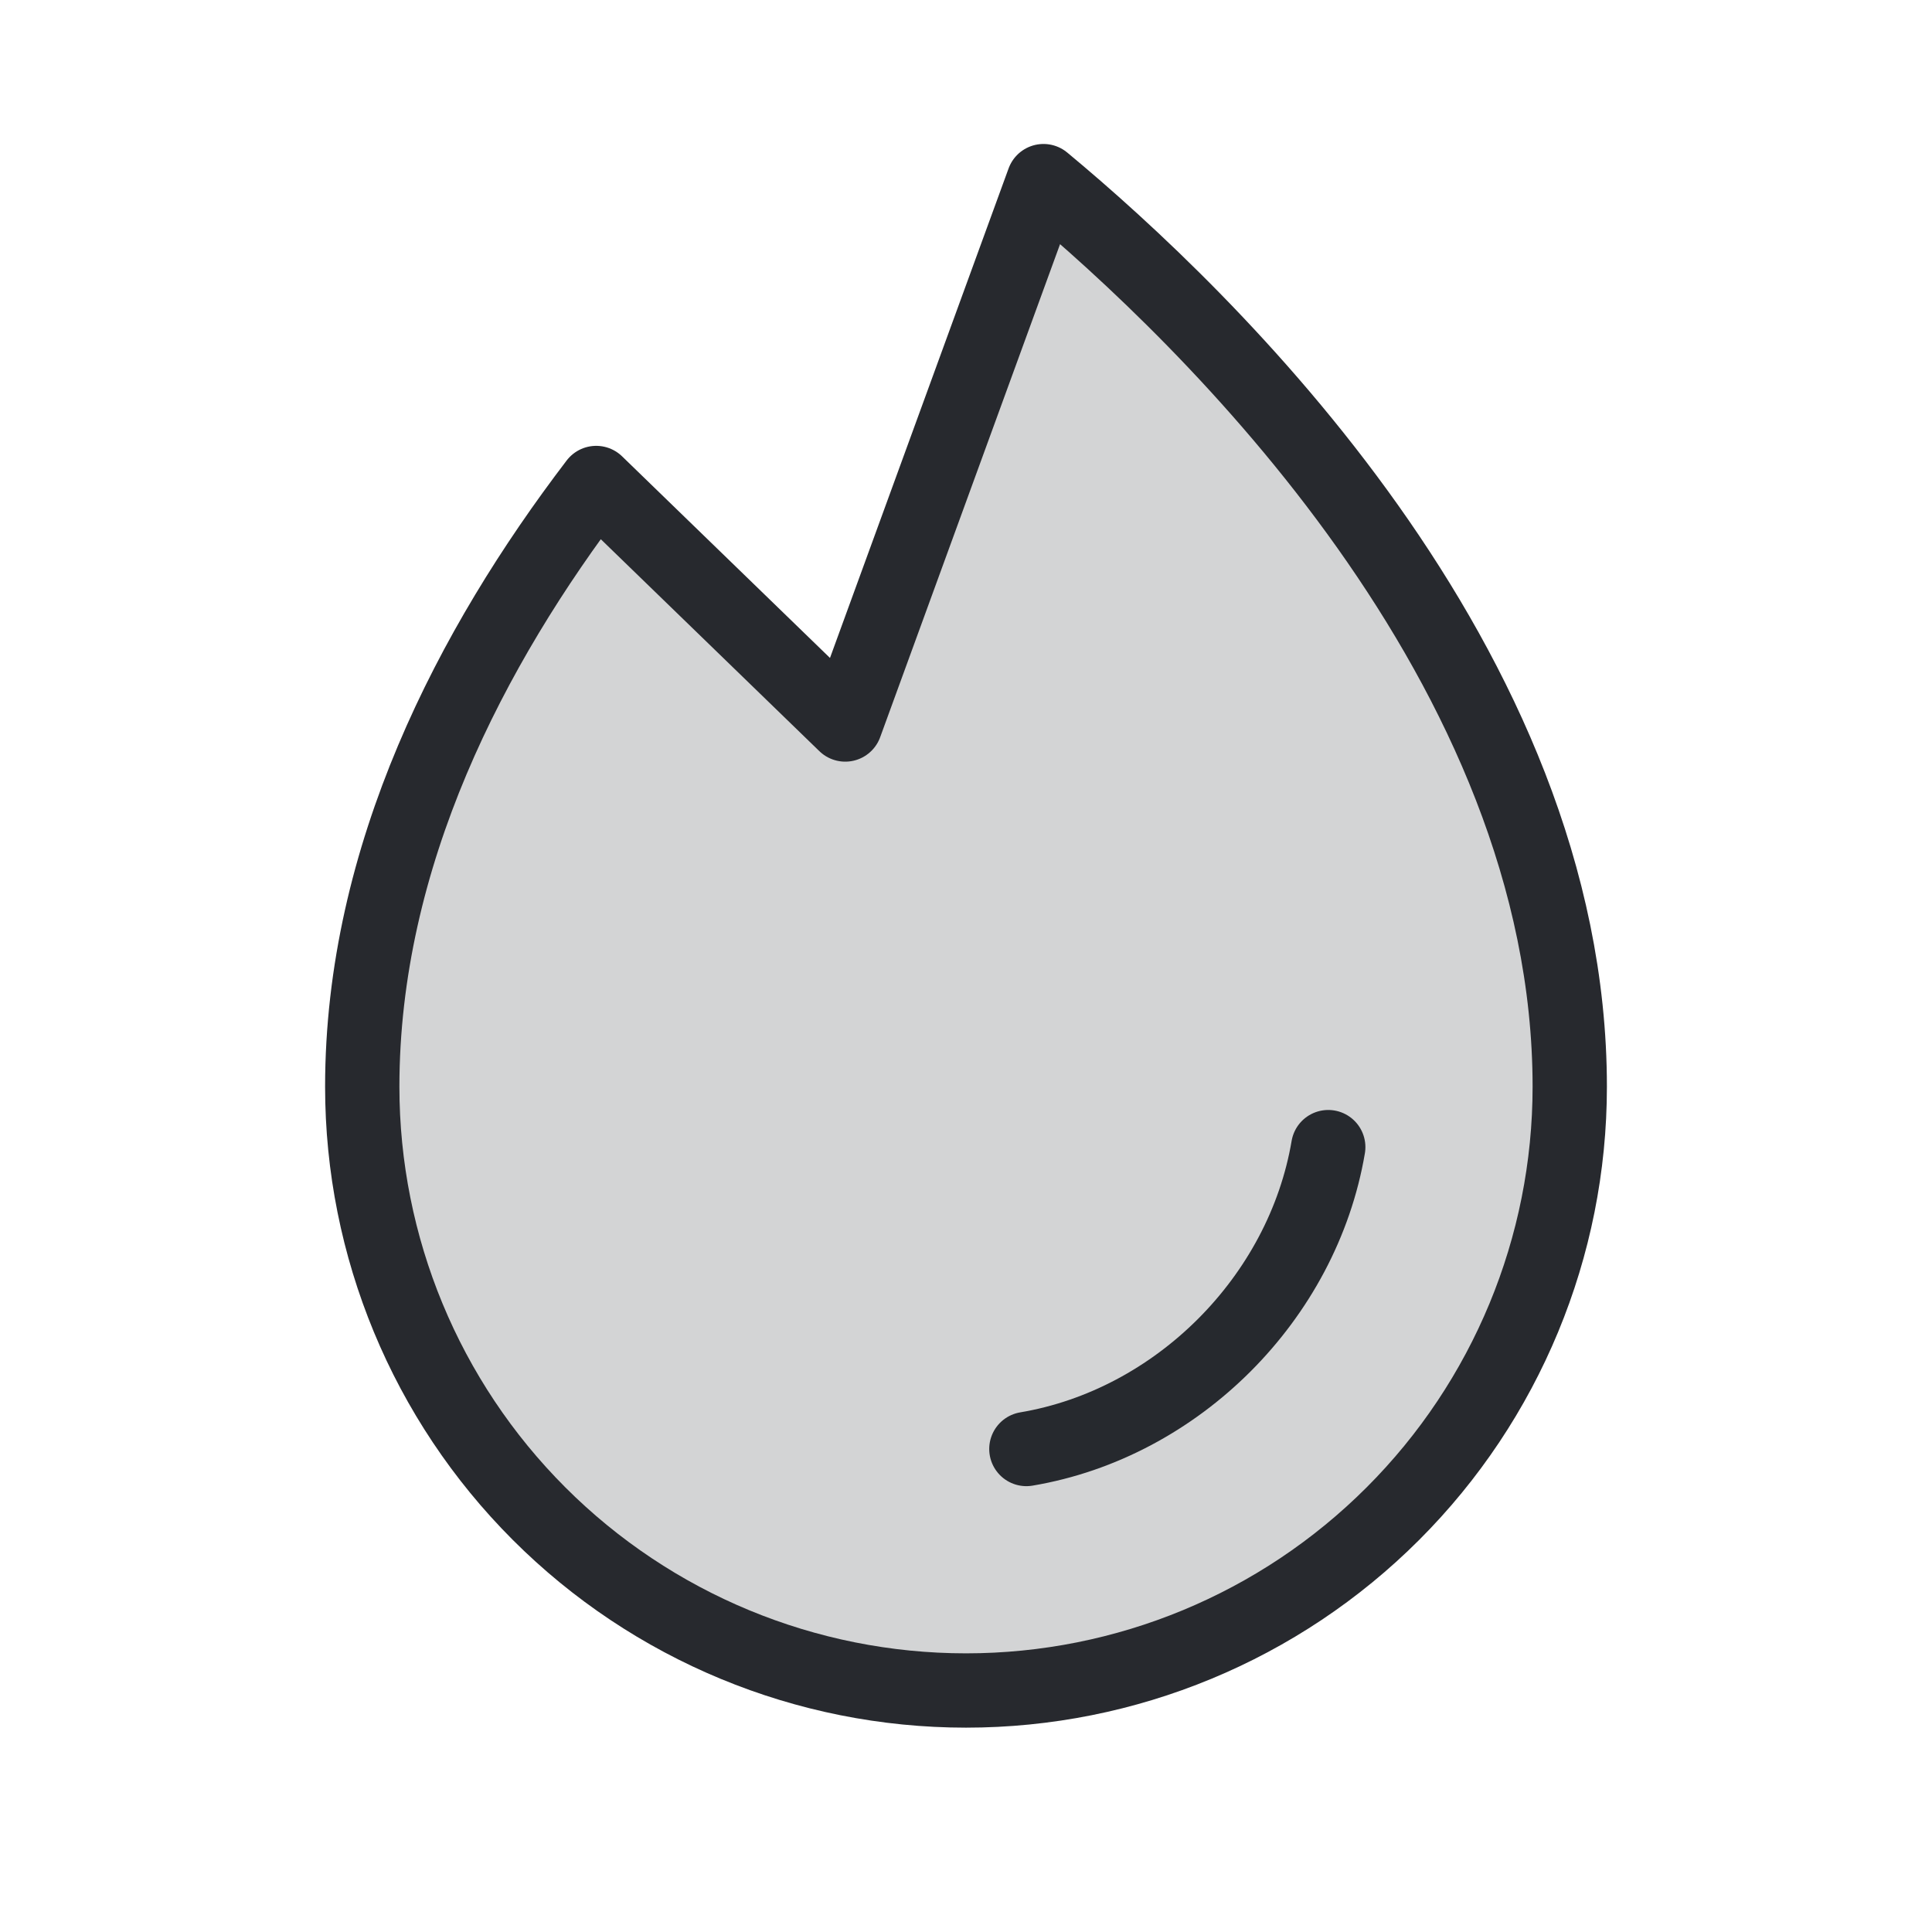<svg width="52" height="52" viewBox="0 0 52 52" fill="none" xmlns="http://www.w3.org/2000/svg">
<g clip-path="url(#clip0_225_115540)">
<path d="M27.625 39C31.688 38.316 35.061 34.938 35.75 30.875" stroke="#27292E" stroke-width="2" stroke-linecap="round" stroke-linejoin="round"/>
<path opacity="0.2" d="M22.75 19.5L28.086 4.875C32.472 8.515 42.25 17.905 42.25 29.25C42.25 33.56 40.538 37.693 37.49 40.74C34.443 43.788 30.31 45.5 26 45.5C21.69 45.5 17.557 43.788 14.509 40.74C11.462 37.693 9.75 33.56 9.75 29.25C9.75 23.041 12.679 17.416 16.047 13L22.75 19.5Z" fill="#27292E"/>
<path d="M22.75 19.5L28.086 4.875C32.472 8.515 42.25 17.905 42.25 29.25C42.25 33.56 40.538 37.693 37.49 40.74C34.443 43.788 30.31 45.5 26 45.5C21.69 45.5 17.557 43.788 14.509 40.74C11.462 37.693 9.75 33.56 9.75 29.25C9.75 23.041 12.679 17.416 16.047 13L22.75 19.5Z" stroke="#27292E" stroke-width="2" stroke-linecap="round" stroke-linejoin="round"/>
</g>
<defs>
<clipPath id="clip0_225_115540">
<rect width="52" height="52" fill="white"/>
</clipPath>
</defs>
</svg>
